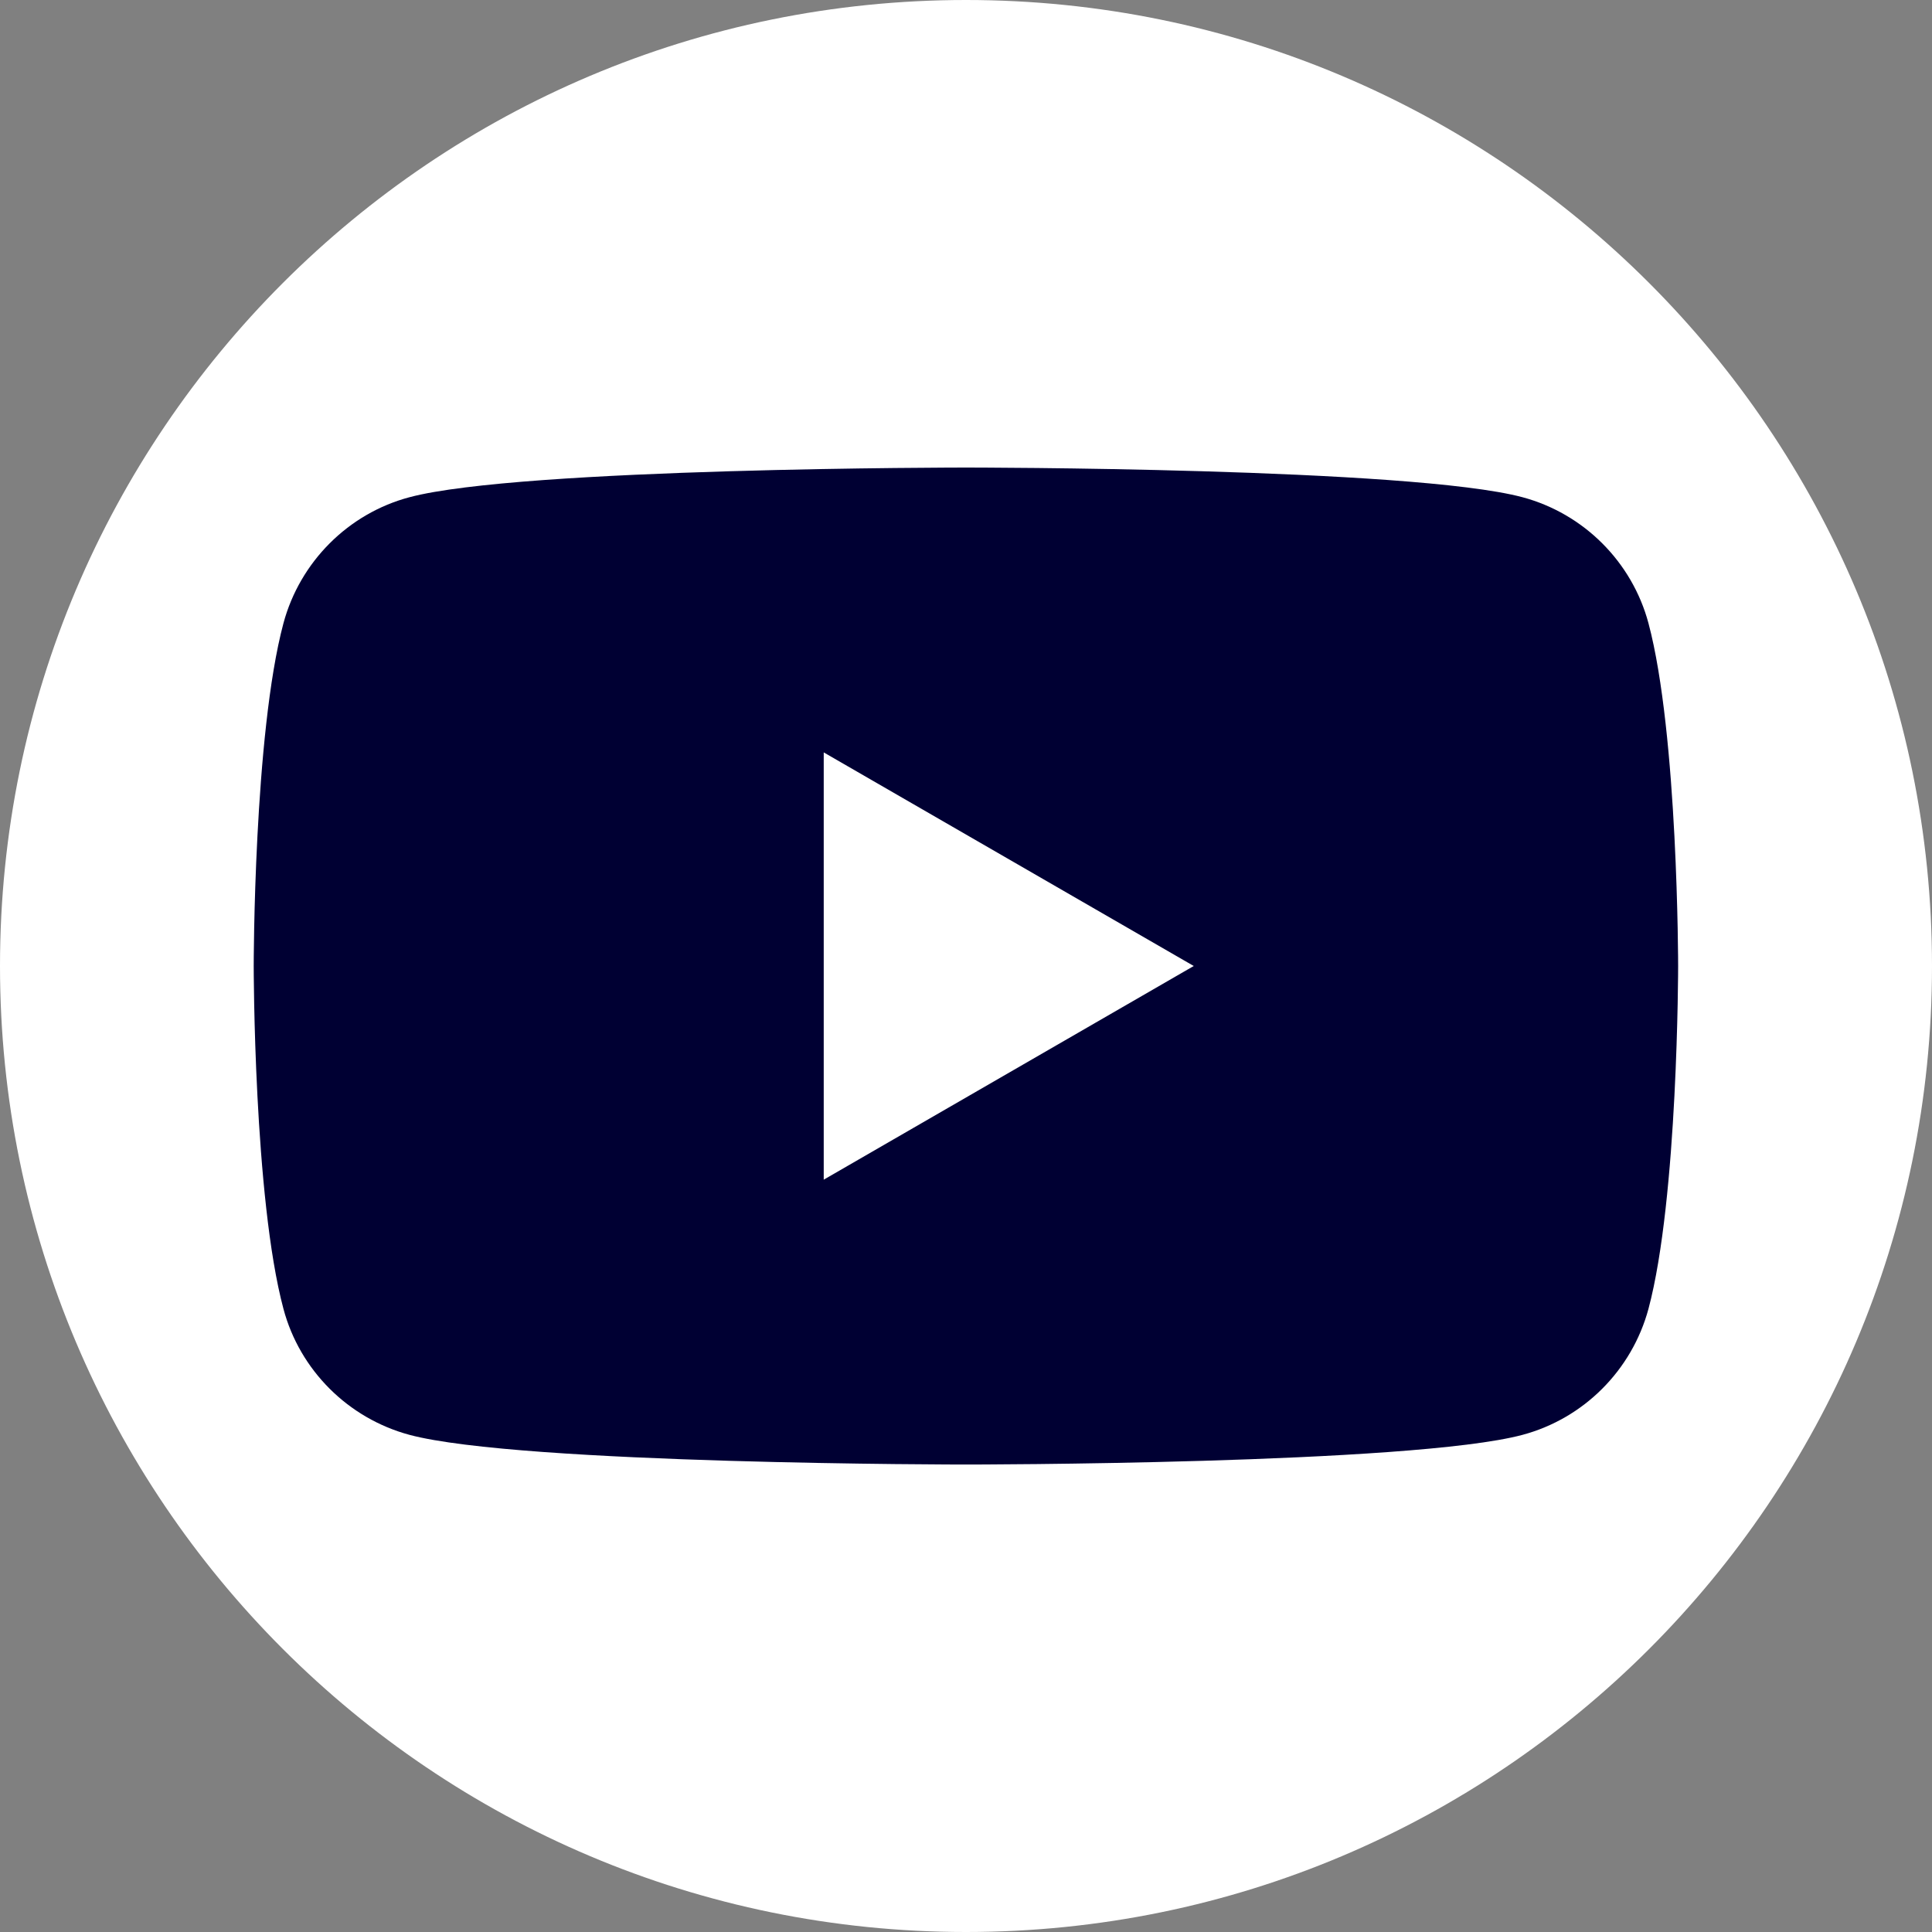 <?xml version="1.0" encoding="UTF-8"?>
<svg id="Layer_1" data-name="Layer 1" xmlns="http://www.w3.org/2000/svg" viewBox="0 0 250 250">
  <rect x="0" y="0" width="250" height="250" fill="#808080" stroke="none"/>
  <defs>
    <style>
      .cls-1 {
        fill: #fff;
      }

      .cls-1, .cls-2 {
        stroke-width: 0px;
      }

      .cls-2 {
        fill: #003;
      }
    </style>
  </defs>
  <path class="cls-1" d="m125,250c69.04,0,125-55.96,125-125S194.04,0,125,0,0,55.96,0,125s55.96,125,125,125h0Z"/>
  <path class="cls-2" d="m106.59,152.65v-55.29l47.88,27.64-47.88,27.65h0Zm106.72-72.01c-2.12-7.92-8.36-14.17-16.3-16.3-14.37-3.84-72.02-3.84-72.02-3.84,0,0-57.61,0-72,3.84-7.92,2.1-14.17,8.36-16.31,16.3-3.85,14.37-3.85,44.36-3.85,44.36,0,0,0,30,3.85,44.37,2.11,7.92,8.36,14.16,16.31,16.3,14.39,3.84,72,3.84,72,3.84,0,0,57.65,0,72.02-3.84,7.92-2.12,14.15-8.35,16.3-16.3,3.84-14.36,3.84-44.37,3.84-44.37,0,0,0-29.99-3.84-44.36"/>
</svg>